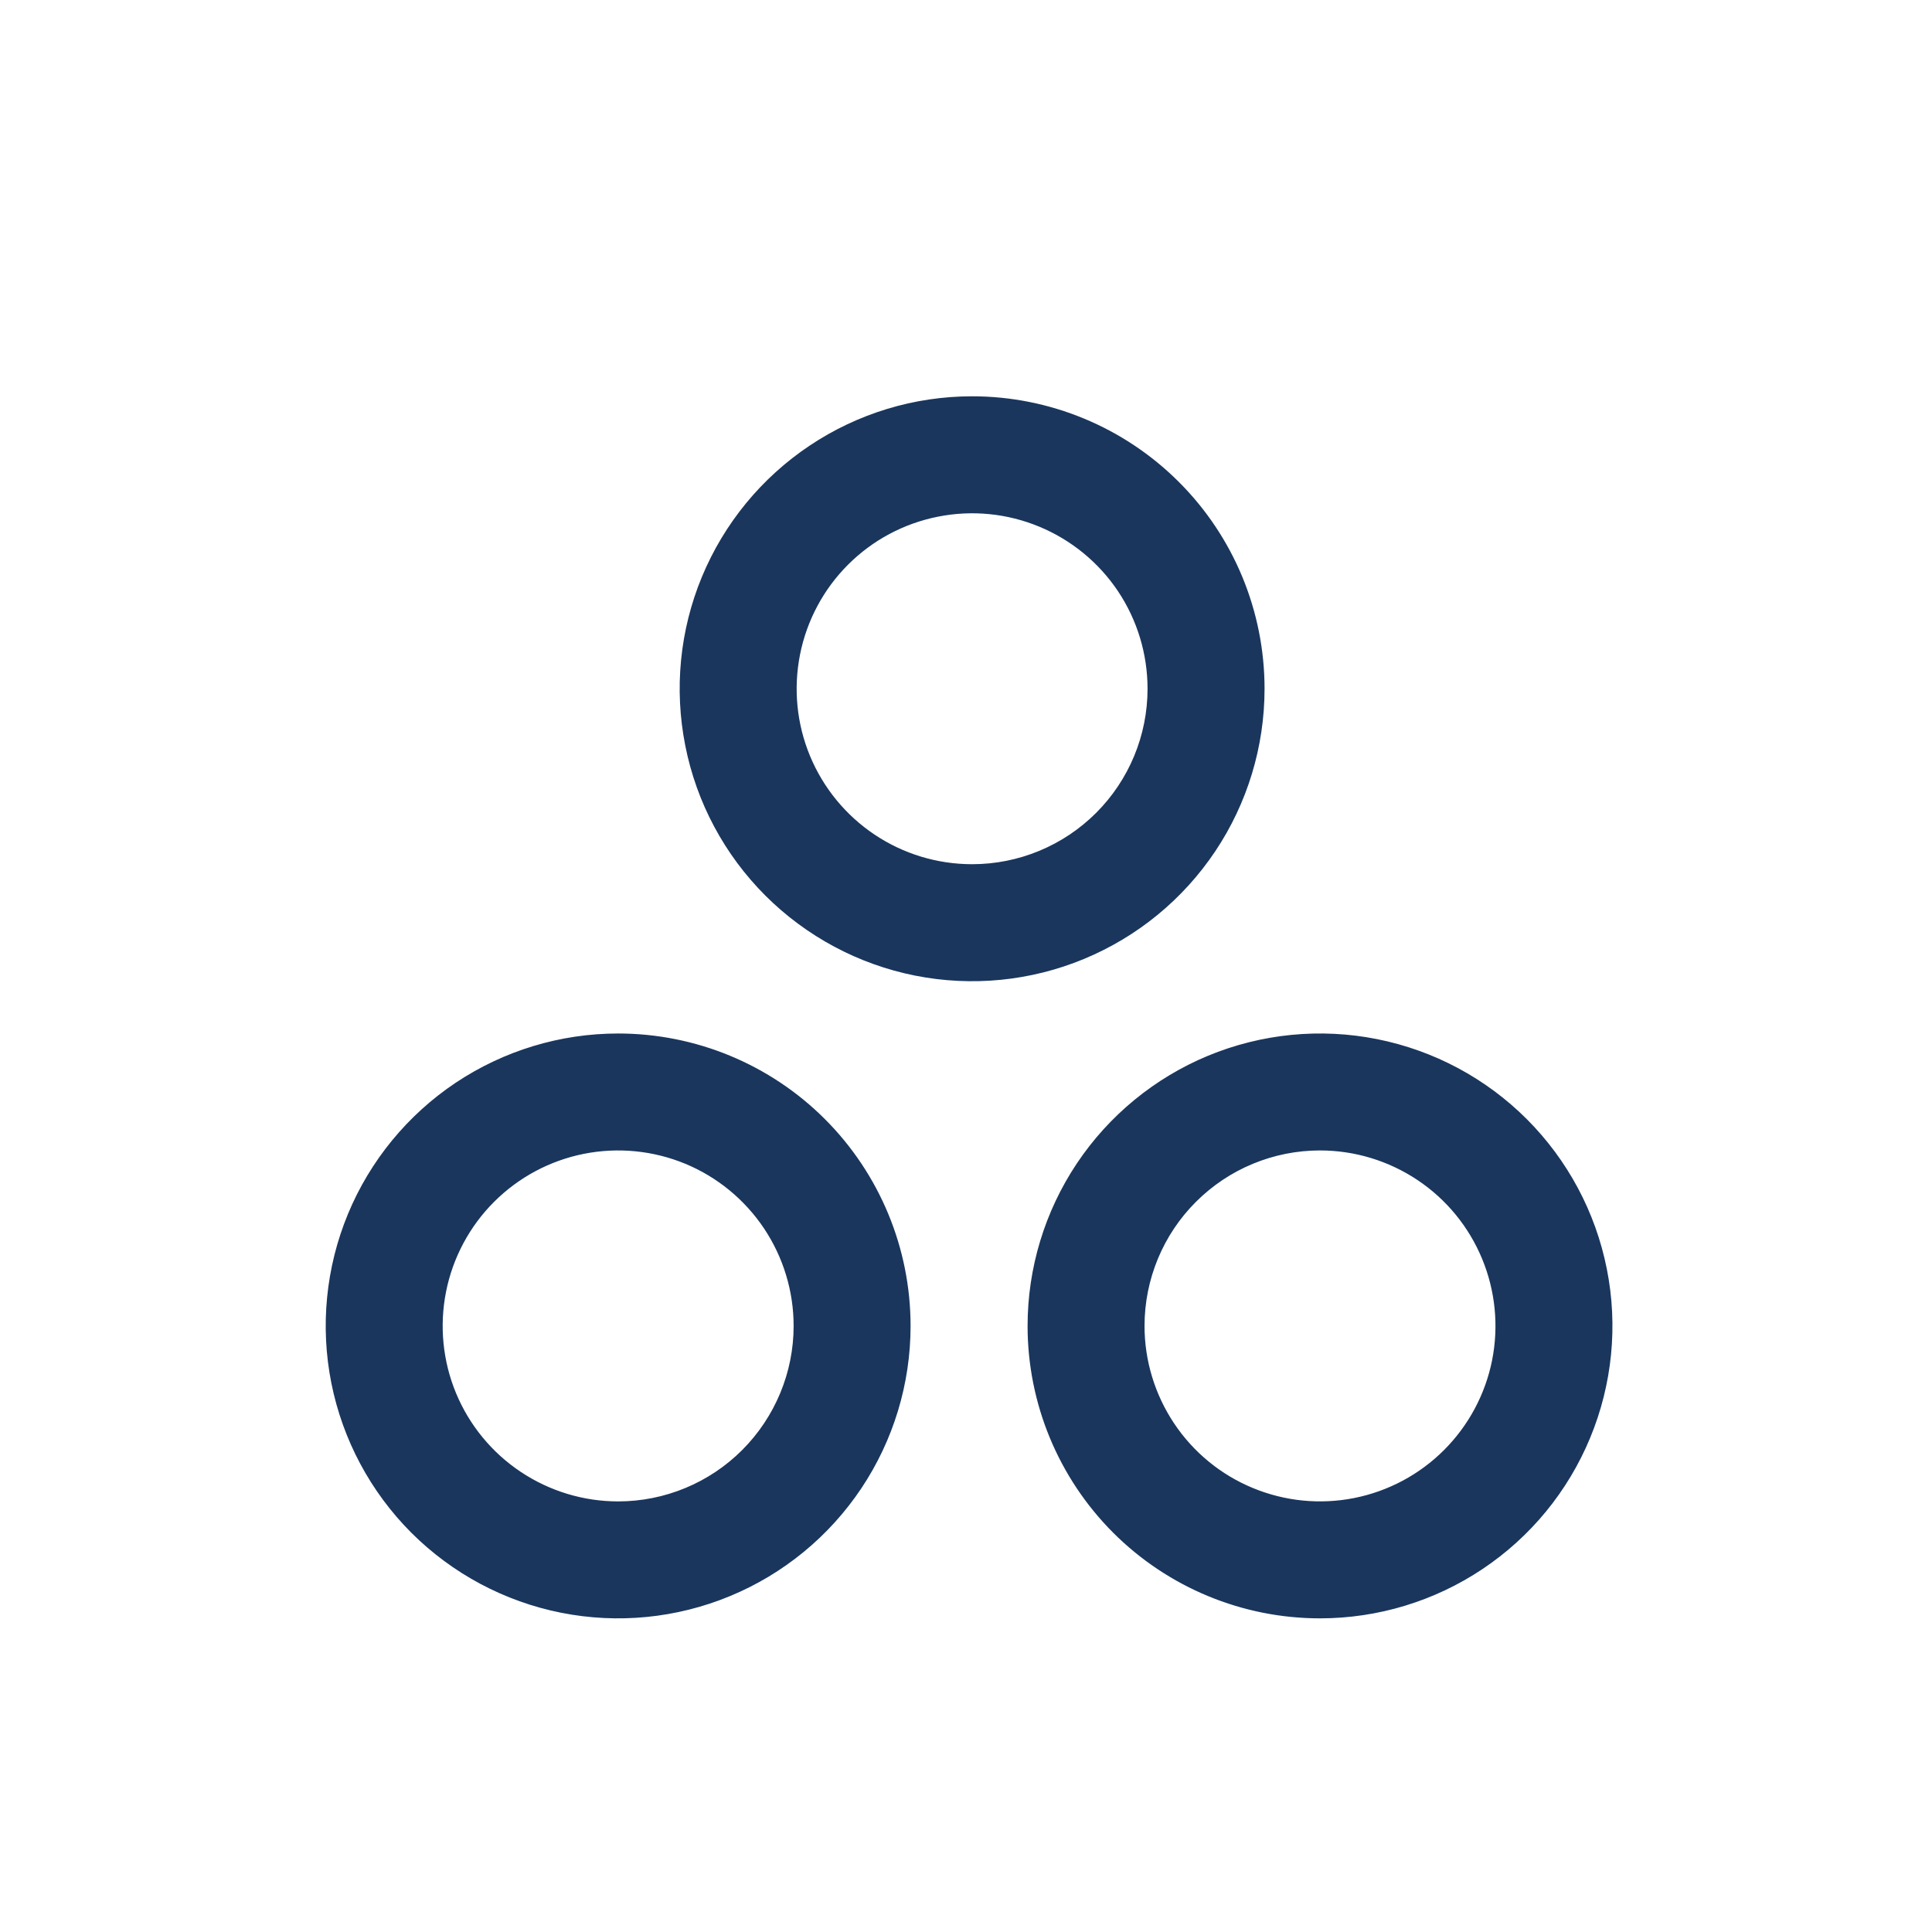<svg width="32" height="32" viewBox="0 0 32 32" fill="none" xmlns="http://www.w3.org/2000/svg">
<path d="M10.238 17.118C9.28 17.118 8.344 17.402 7.547 17.934C6.751 18.466 6.13 19.223 5.763 20.108C5.397 20.993 5.301 21.967 5.488 22.907C5.675 23.846 6.136 24.709 6.813 25.387C7.491 26.064 8.354 26.525 9.293 26.712C10.233 26.899 11.207 26.803 12.092 26.436C12.977 26.07 13.733 25.449 14.266 24.652C14.798 23.856 15.082 22.919 15.082 21.962C15.082 20.677 14.572 19.445 13.663 18.536C12.755 17.628 11.523 17.118 10.238 17.118ZM10.238 24.868C9.663 24.868 9.102 24.697 8.624 24.378C8.146 24.059 7.773 23.605 7.553 23.074C7.333 22.543 7.276 21.958 7.388 21.395C7.5 20.831 7.777 20.313 8.183 19.907C8.59 19.5 9.108 19.223 9.671 19.111C10.235 18.999 10.819 19.056 11.351 19.276C11.882 19.496 12.335 19.869 12.655 20.347C12.974 20.825 13.145 21.387 13.145 21.962C13.145 22.732 12.838 23.471 12.293 24.017C11.748 24.562 11.009 24.868 10.238 24.868ZM21.863 26.805C22.821 26.805 23.758 26.521 24.554 25.989C25.351 25.457 25.972 24.7 26.338 23.815C26.705 22.93 26.801 21.956 26.614 21.017C26.427 20.077 25.966 19.214 25.288 18.536C24.611 17.859 23.748 17.398 22.808 17.211C21.869 17.024 20.895 17.12 20.01 17.486C19.125 17.853 18.368 18.474 17.836 19.27C17.304 20.067 17.02 21.003 17.02 21.962C17.02 23.246 17.53 24.478 18.438 25.387C19.347 26.295 20.579 26.805 21.863 26.805ZM21.863 19.055C22.438 19.055 23 19.226 23.478 19.545C23.956 19.864 24.328 20.318 24.548 20.849C24.768 21.38 24.826 21.965 24.714 22.529C24.602 23.092 24.325 23.61 23.918 24.017C23.512 24.423 22.994 24.7 22.43 24.812C21.866 24.924 21.282 24.866 20.751 24.646C20.22 24.427 19.766 24.054 19.447 23.576C19.128 23.098 18.957 22.536 18.957 21.962C18.957 21.191 19.263 20.451 19.808 19.907C20.353 19.361 21.093 19.055 21.863 19.055ZM16.101 6.564C15.143 6.564 14.207 6.848 13.41 7.381C12.614 7.913 11.993 8.669 11.626 9.554C11.259 10.439 11.164 11.413 11.351 12.353C11.537 13.293 11.999 14.156 12.676 14.833C13.354 15.51 14.217 15.972 15.156 16.159C16.096 16.346 17.07 16.25 17.955 15.883C18.84 15.516 19.596 14.896 20.129 14.099C20.661 13.303 20.945 12.366 20.945 11.408C20.945 10.123 20.435 8.891 19.526 7.983C18.618 7.075 17.386 6.564 16.101 6.564ZM16.101 14.314C15.526 14.314 14.964 14.144 14.486 13.824C14.009 13.505 13.636 13.051 13.416 12.52C13.196 11.989 13.139 11.405 13.251 10.841C13.363 10.277 13.64 9.759 14.046 9.353C14.453 8.946 14.97 8.67 15.534 8.558C16.098 8.445 16.682 8.503 17.213 8.723C17.744 8.943 18.198 9.315 18.518 9.793C18.837 10.271 19.007 10.833 19.007 11.408C19.007 12.179 18.701 12.918 18.156 13.463C17.611 14.008 16.872 14.314 16.101 14.314Z" fill="#1A365D"/>
</svg>
